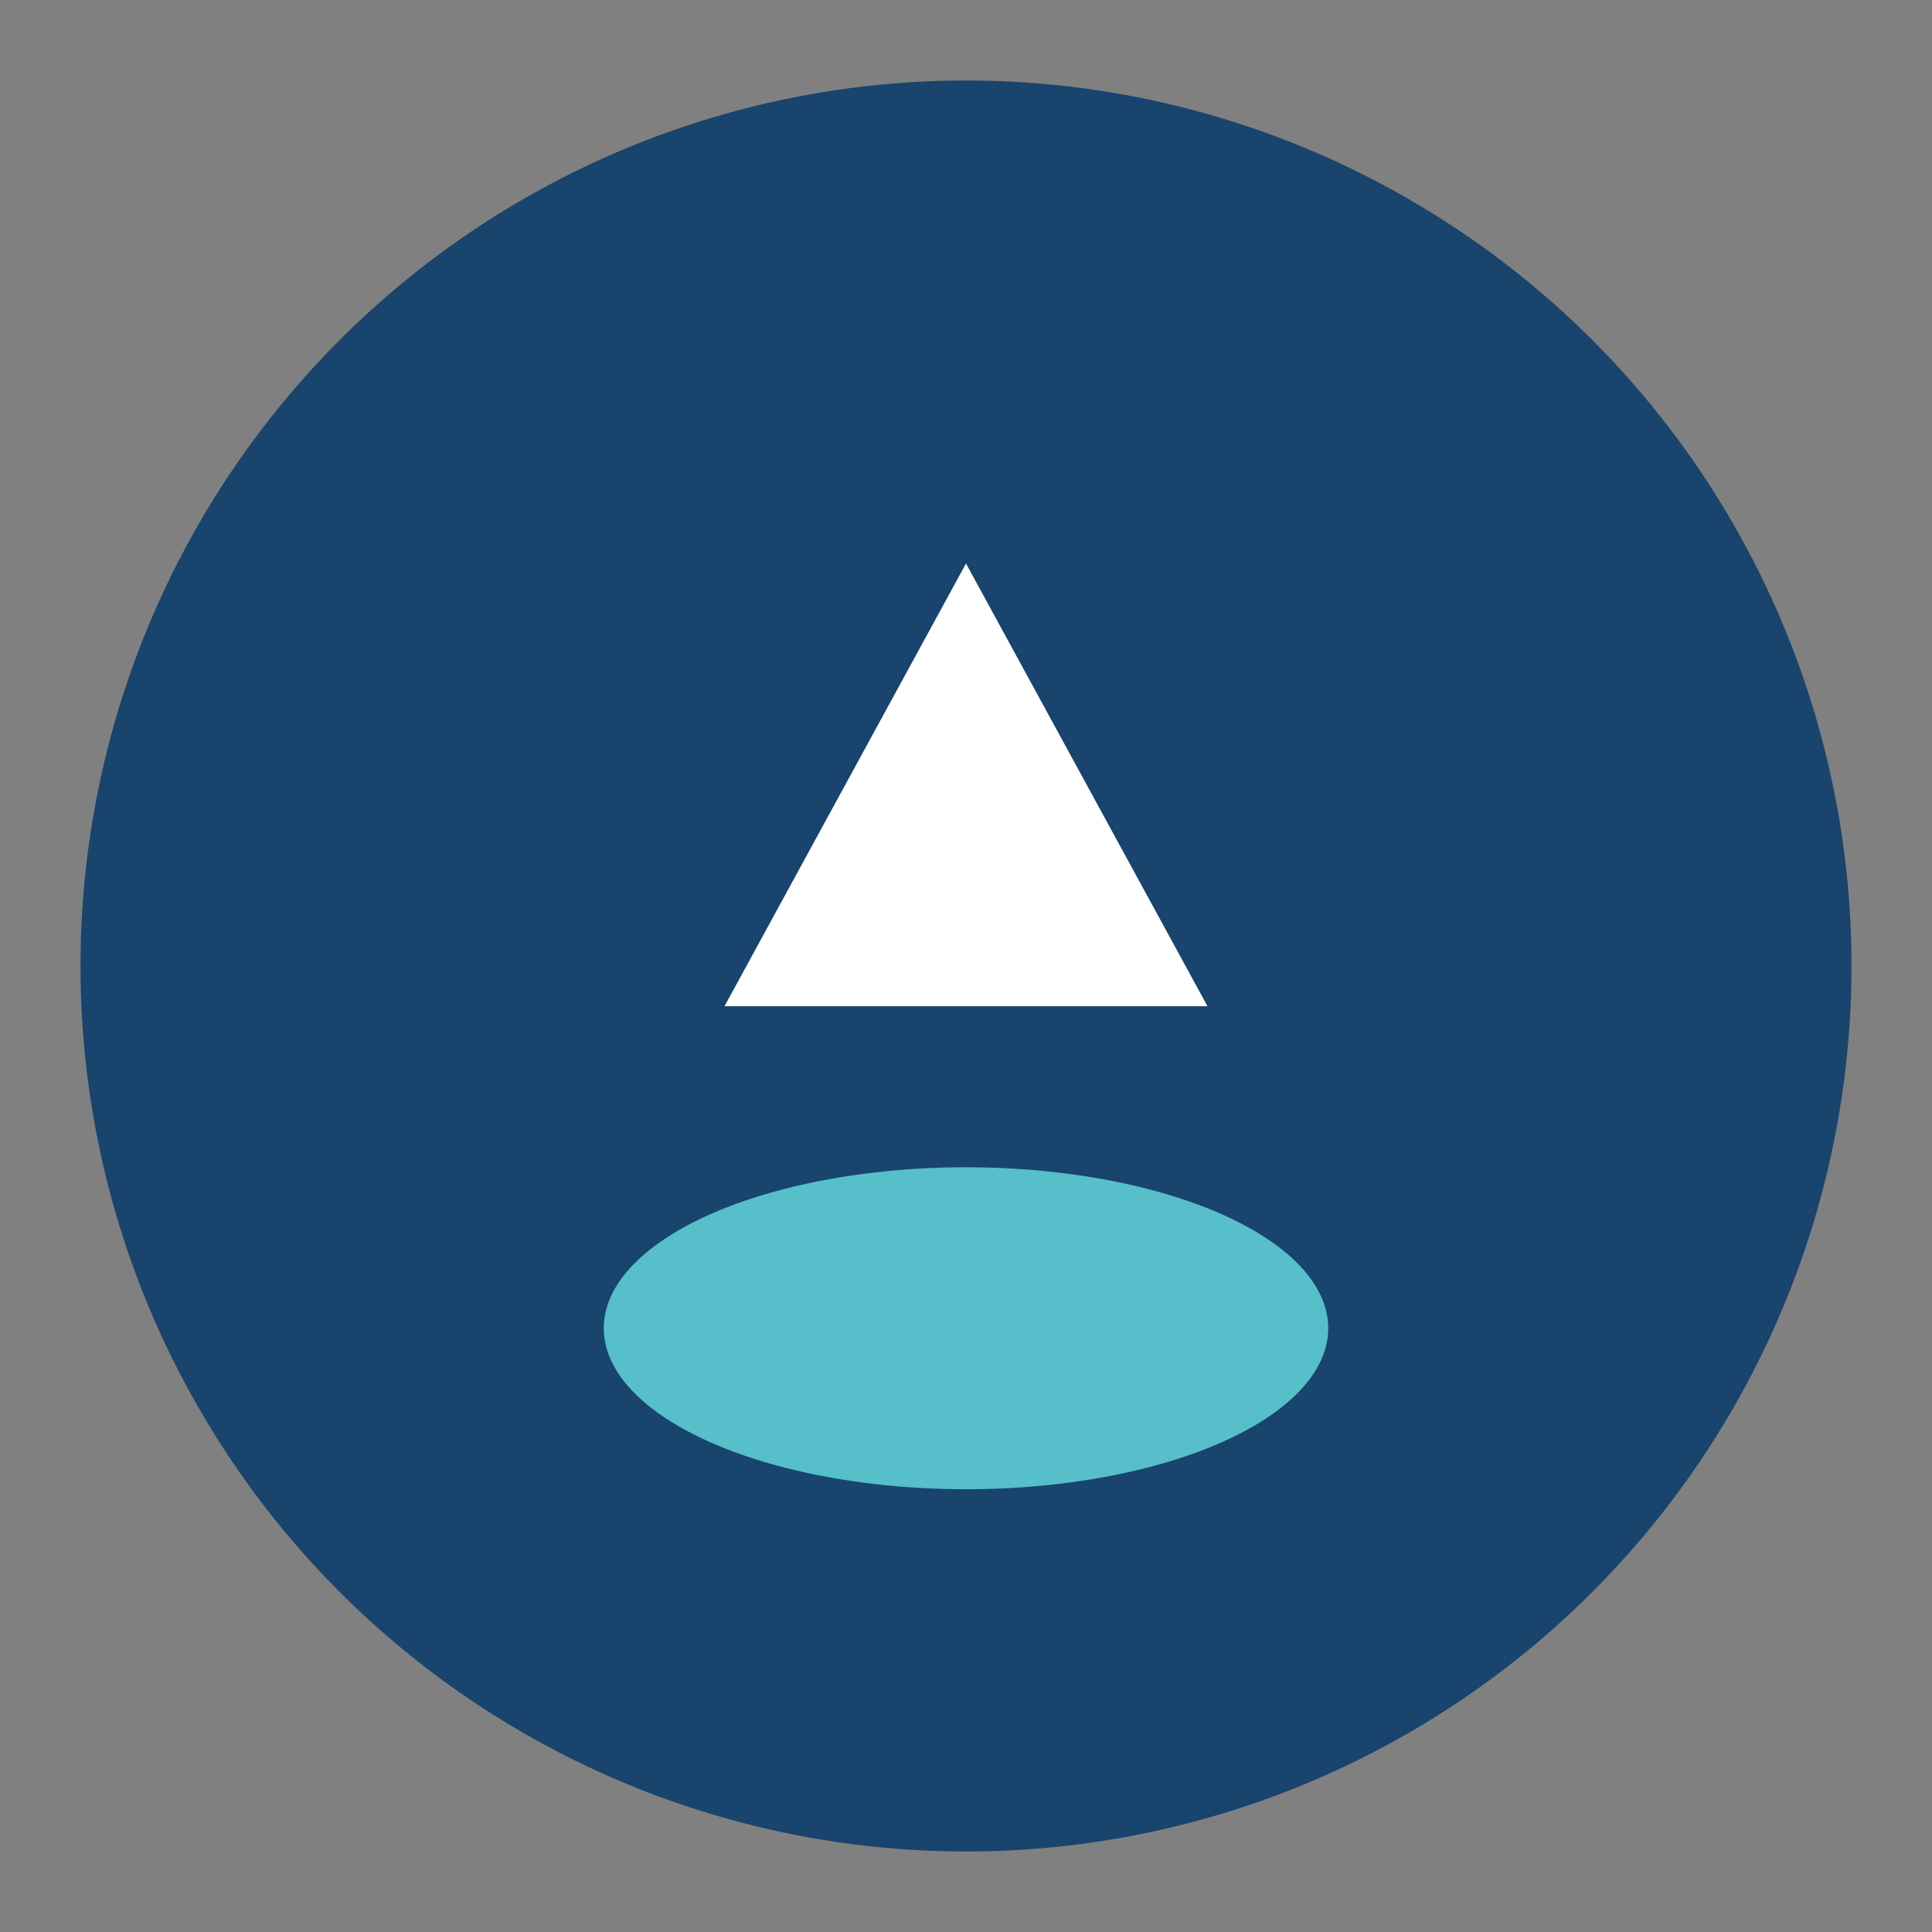 <?xml version="1.0" encoding="UTF-8"?>
<svg xmlns="http://www.w3.org/2000/svg" width="48" height="48" viewBox="0 0 48 48"><rect x="0" y="0" width="48" height="48" fill="#808080" stroke="none"/><circle cx="24" cy="24" r="22" fill="#18446d"/><ellipse cx="24" cy="33" rx="9" ry="4" fill="#56bfc9"/><path d="M24 14l6 11h-12z" fill="#fff"/></svg>